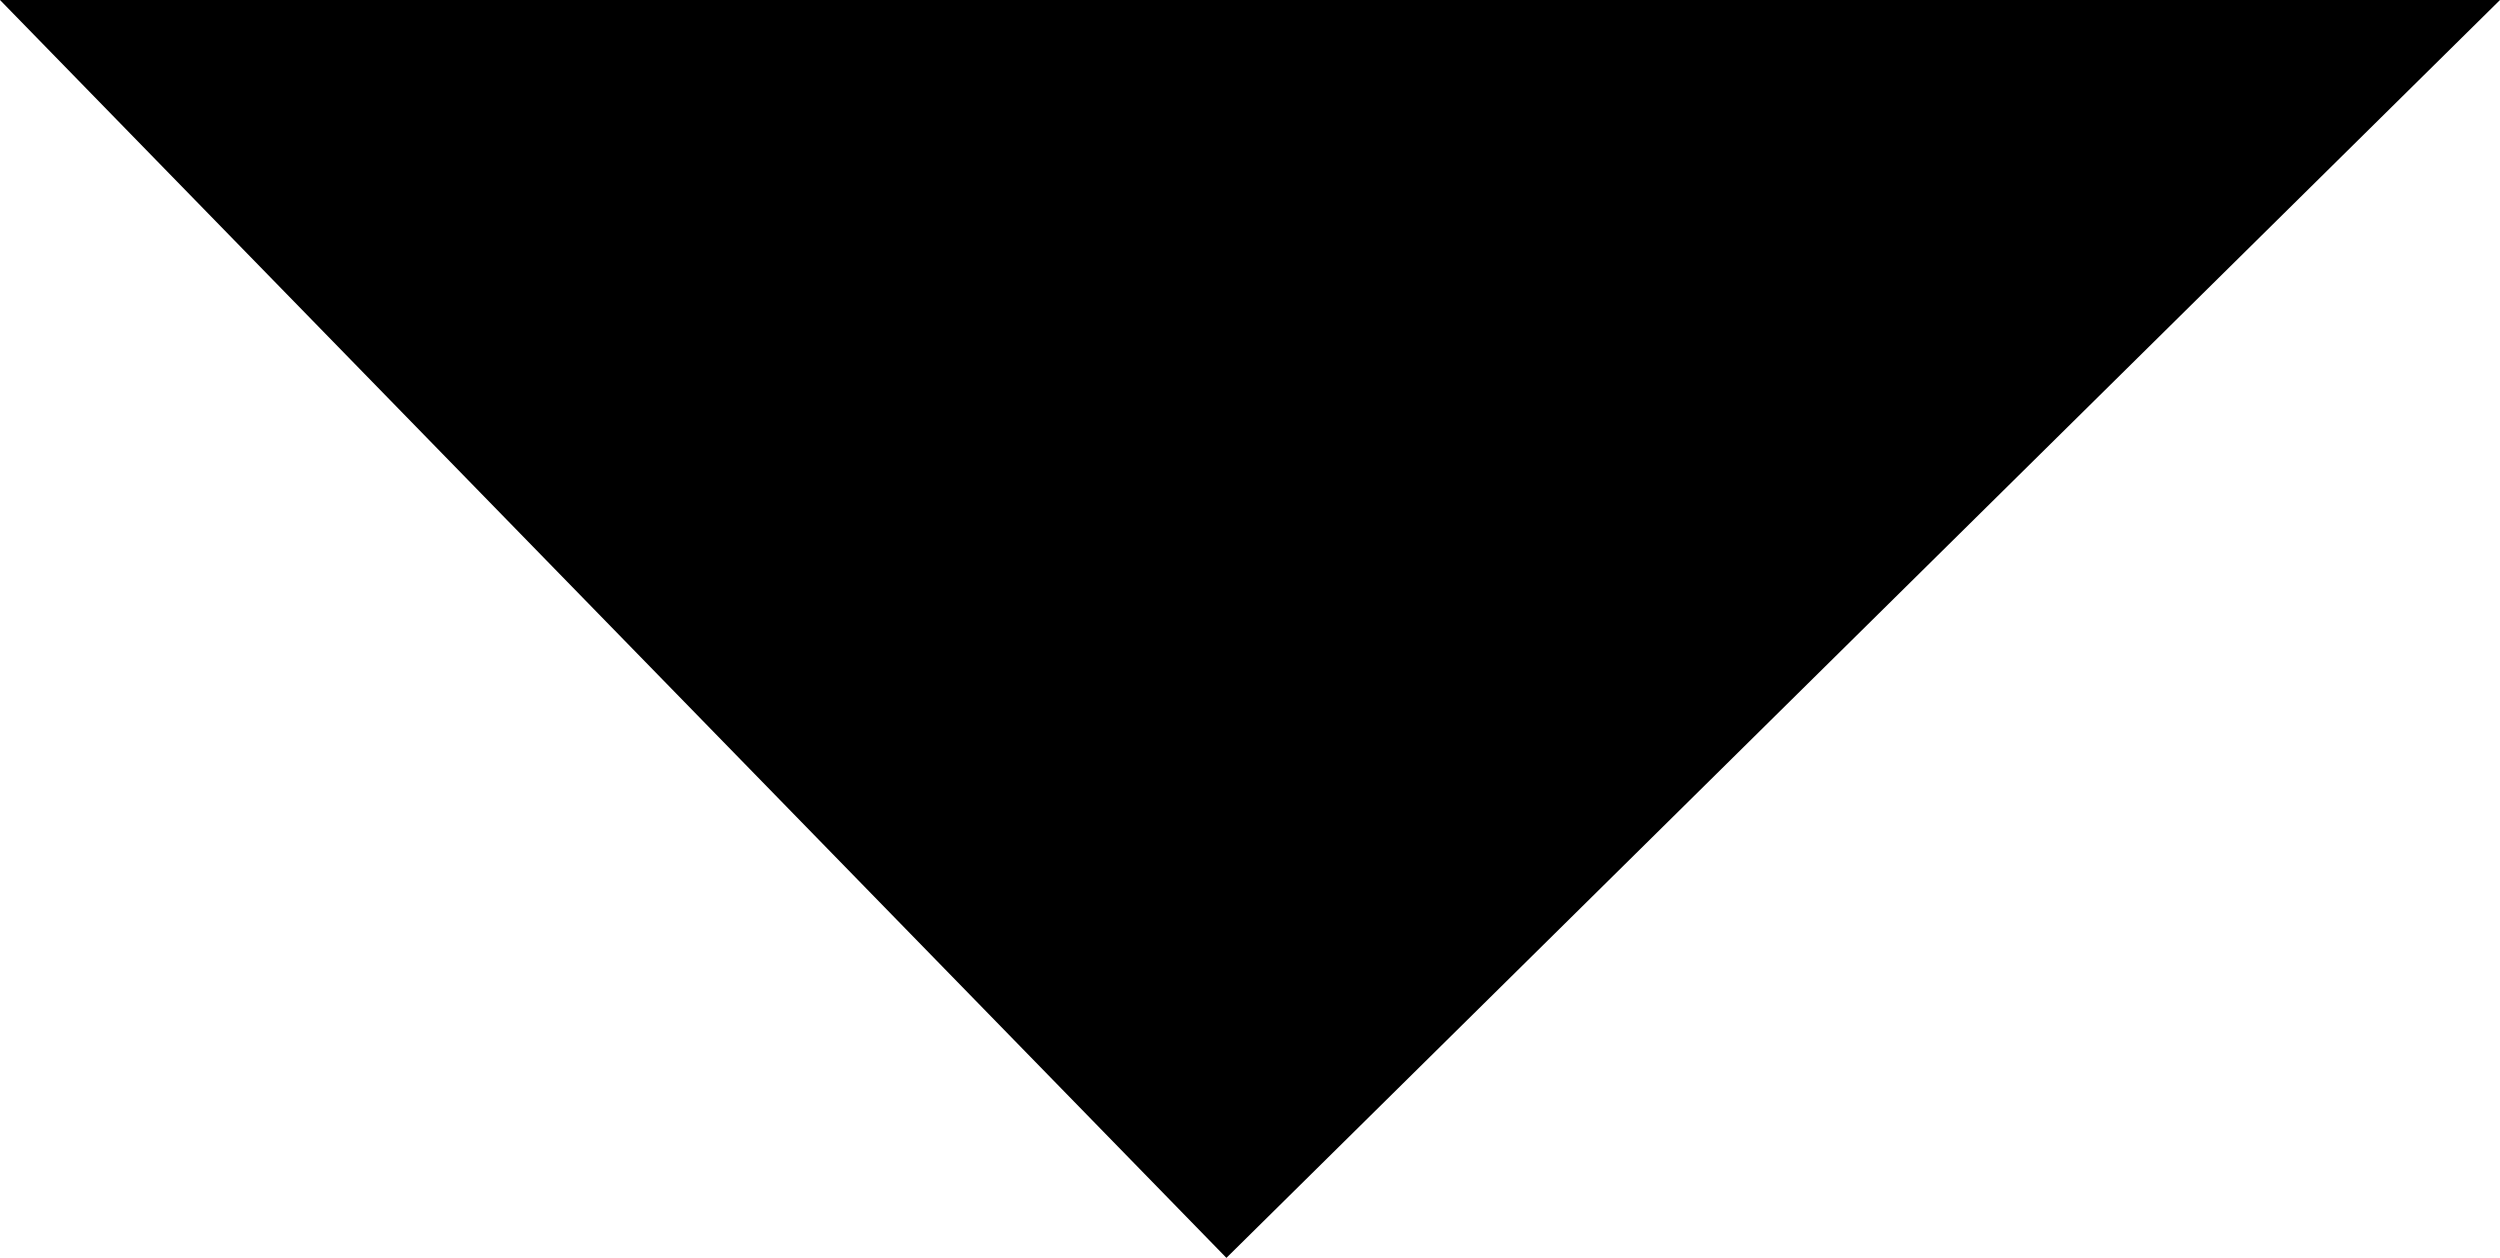 <?xml version="1.0" encoding="utf-8"?>
<!-- Generator: Adobe Illustrator 19.0.0, SVG Export Plug-In . SVG Version: 6.00 Build 0)  -->
<svg version="1.1" xmlns="http://www.w3.org/2000/svg" xmlns:xlink="http://www.w3.org/1999/xlink" x="0px" y="0px"
	 viewBox="0 0 15.9 8" style="enable-background:new 0 0 15.9 8;" xml:space="preserve">
	<polygon fill="#000" stroke="none" points="0,0 7.8,8 15.9,0 	"/>
</svg>

